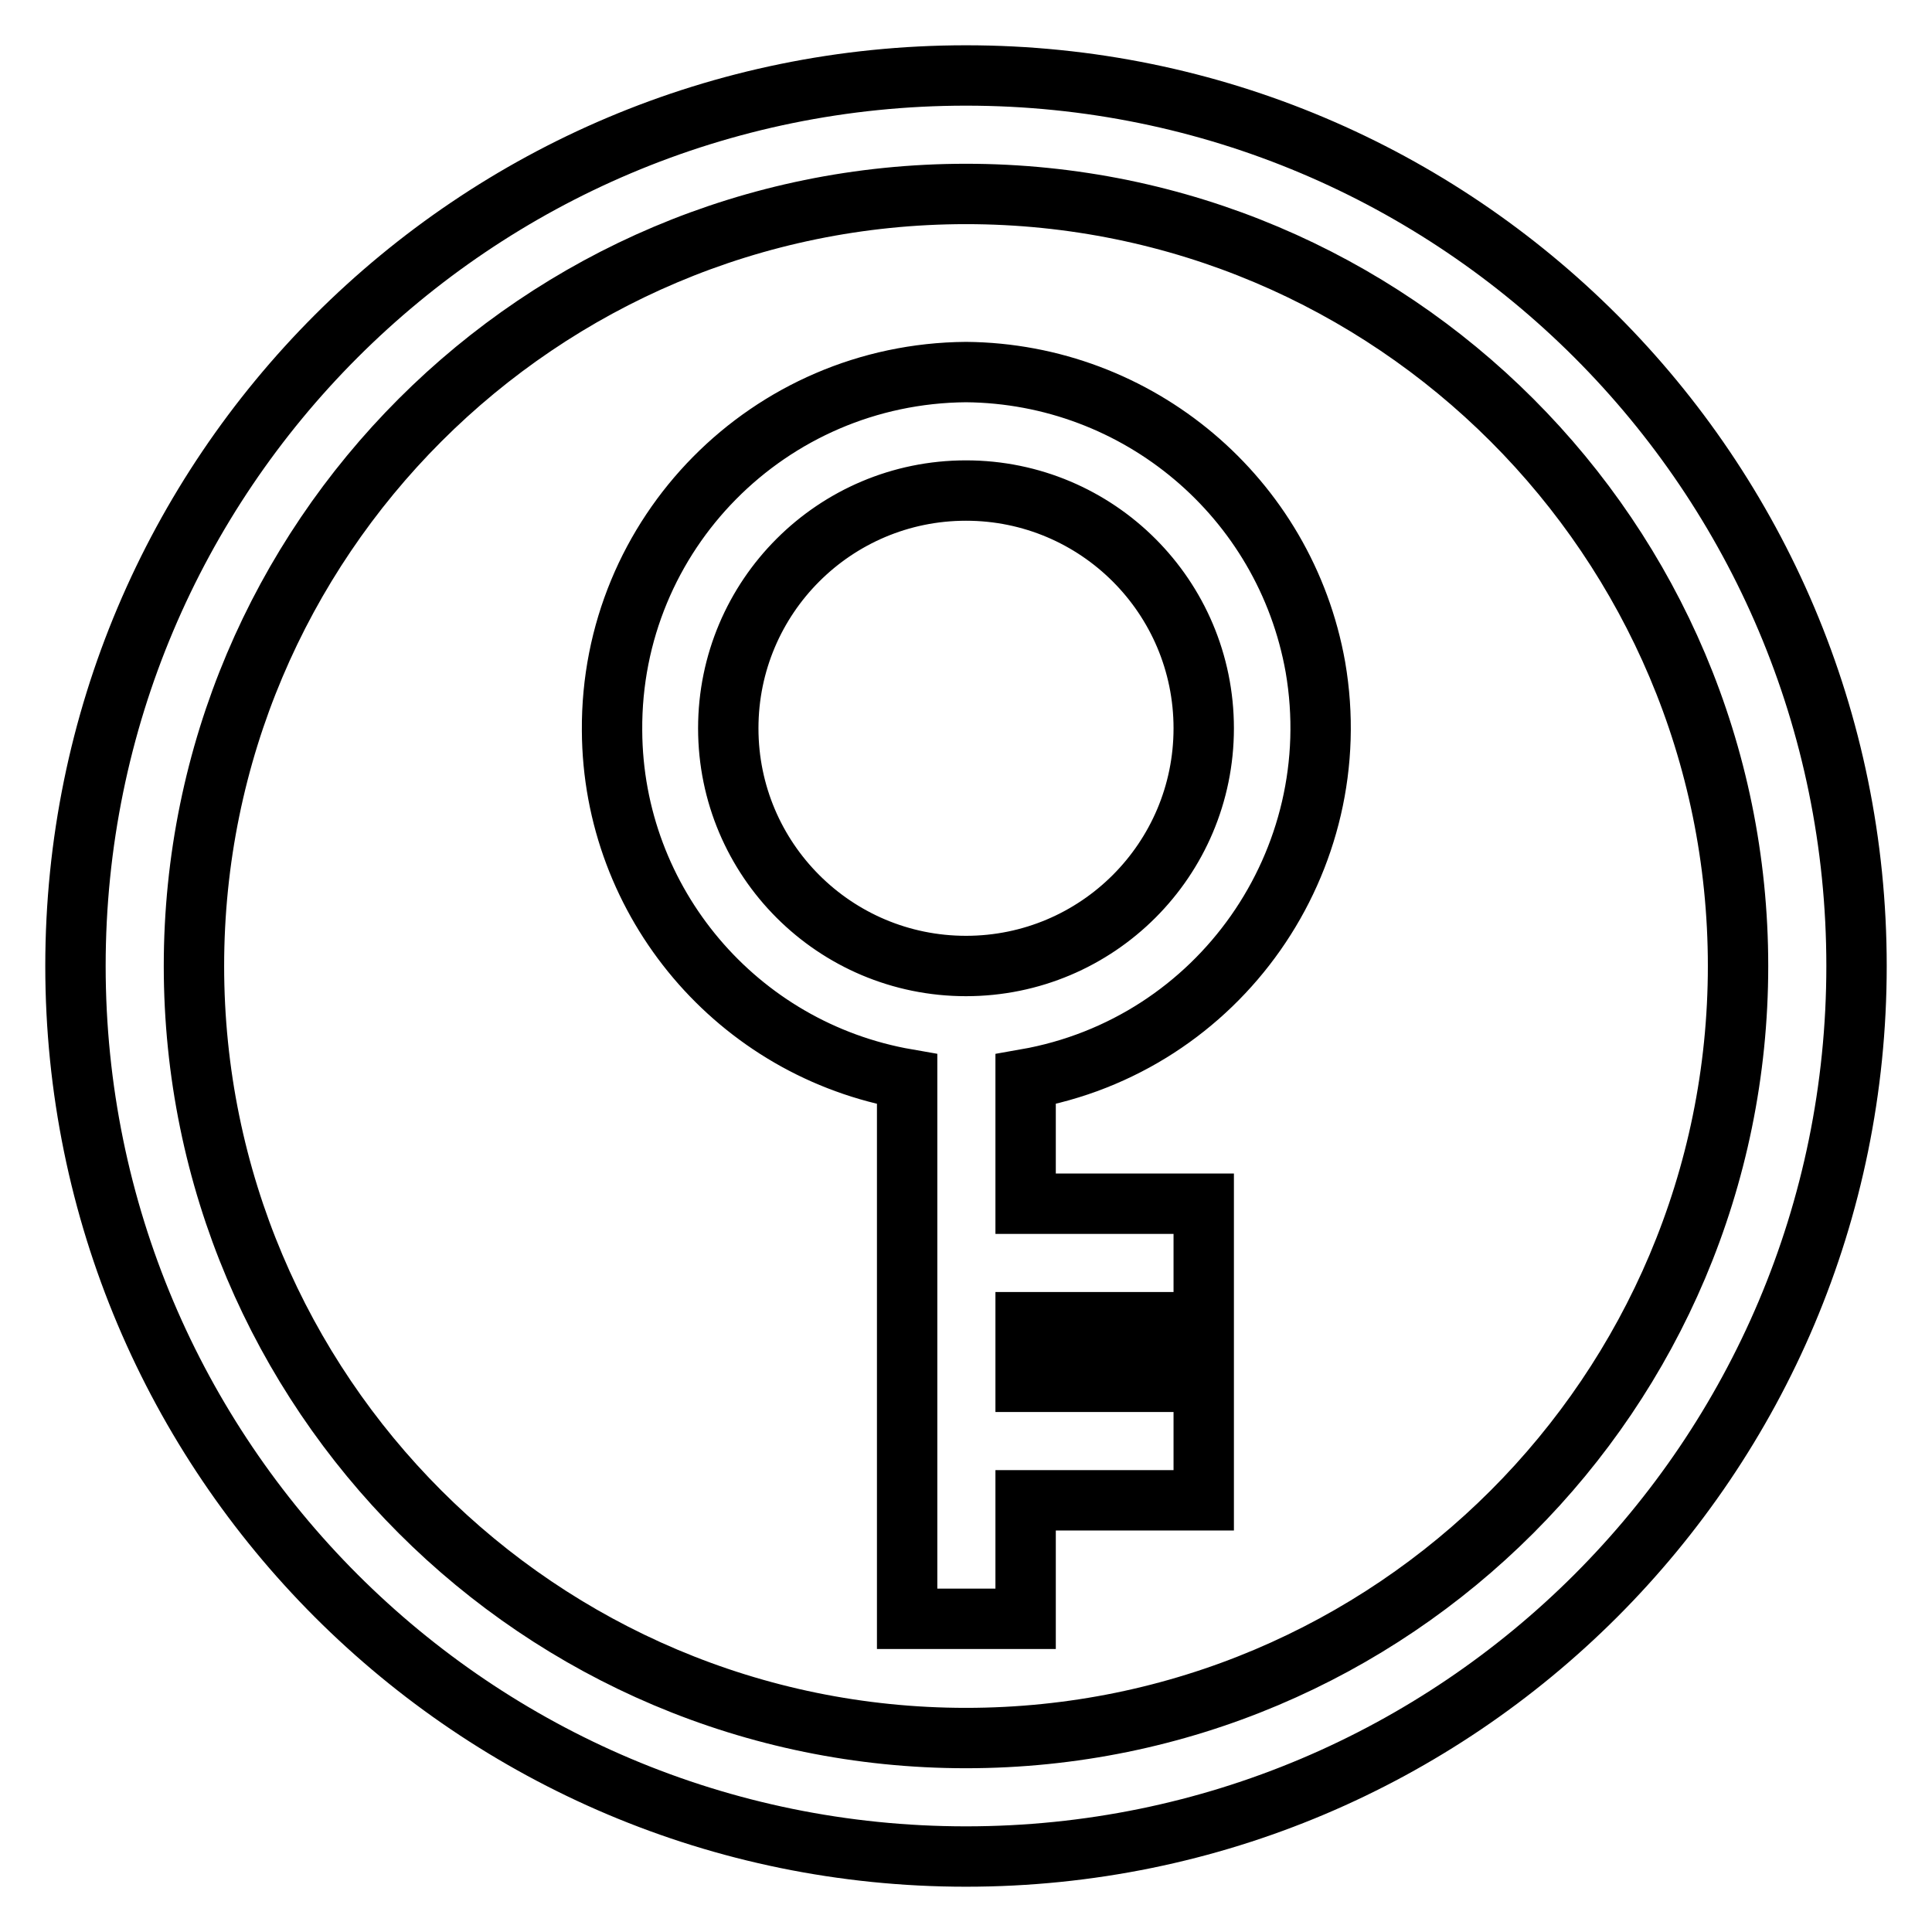 <?xml version="1.0" encoding="utf-8"?>
<!-- Svg Vector Icons : http://www.onlinewebfonts.com/icon -->
<!DOCTYPE svg PUBLIC "-//W3C//DTD SVG 1.1//EN" "http://www.w3.org/Graphics/SVG/1.1/DTD/svg11.dtd">
<svg version="1.1" xmlns="http://www.w3.org/2000/svg" xmlns:xlink="http://www.w3.org/1999/xlink" x="0px" y="0px" viewBox="0 0 256 256" enable-background="new 0 0 256 256" xml:space="preserve">
<g> <path stroke-width="8" fill-opacity="0" stroke="#000000"  d="M128,10C62.8,10,10,62.8,10,128s52.8,118,118,118s118-52.8,118-118S193.2,10,128,10z M128,230.3 c-56.5,0-102.3-45.8-102.3-102.3C25.7,71.5,71.5,25.7,128,25.7c56.5,0,102.3,45.8,102.3,102.3C230.3,184.5,184.5,230.3,128,230.3z  M128,49.3c-26.1,0.2-47.1,21.4-46.9,47.5c0.1,22.8,16.6,42.3,39.1,46.2v71.5h15.7v-15.7h23.6v-15.7h-23.6v-7.9h23.6v-15.7h-23.6 V143c25.7-4.5,42.8-29,38.4-54.6C170.3,65.9,150.8,49.5,128,49.3z M128,128c-17.4,0-31.5-14.1-31.5-31.5 c0-17.4,14.1-31.5,31.5-31.5s31.5,14.1,31.5,31.5C159.5,113.9,145.4,128,128,128z"/></g>
</svg>